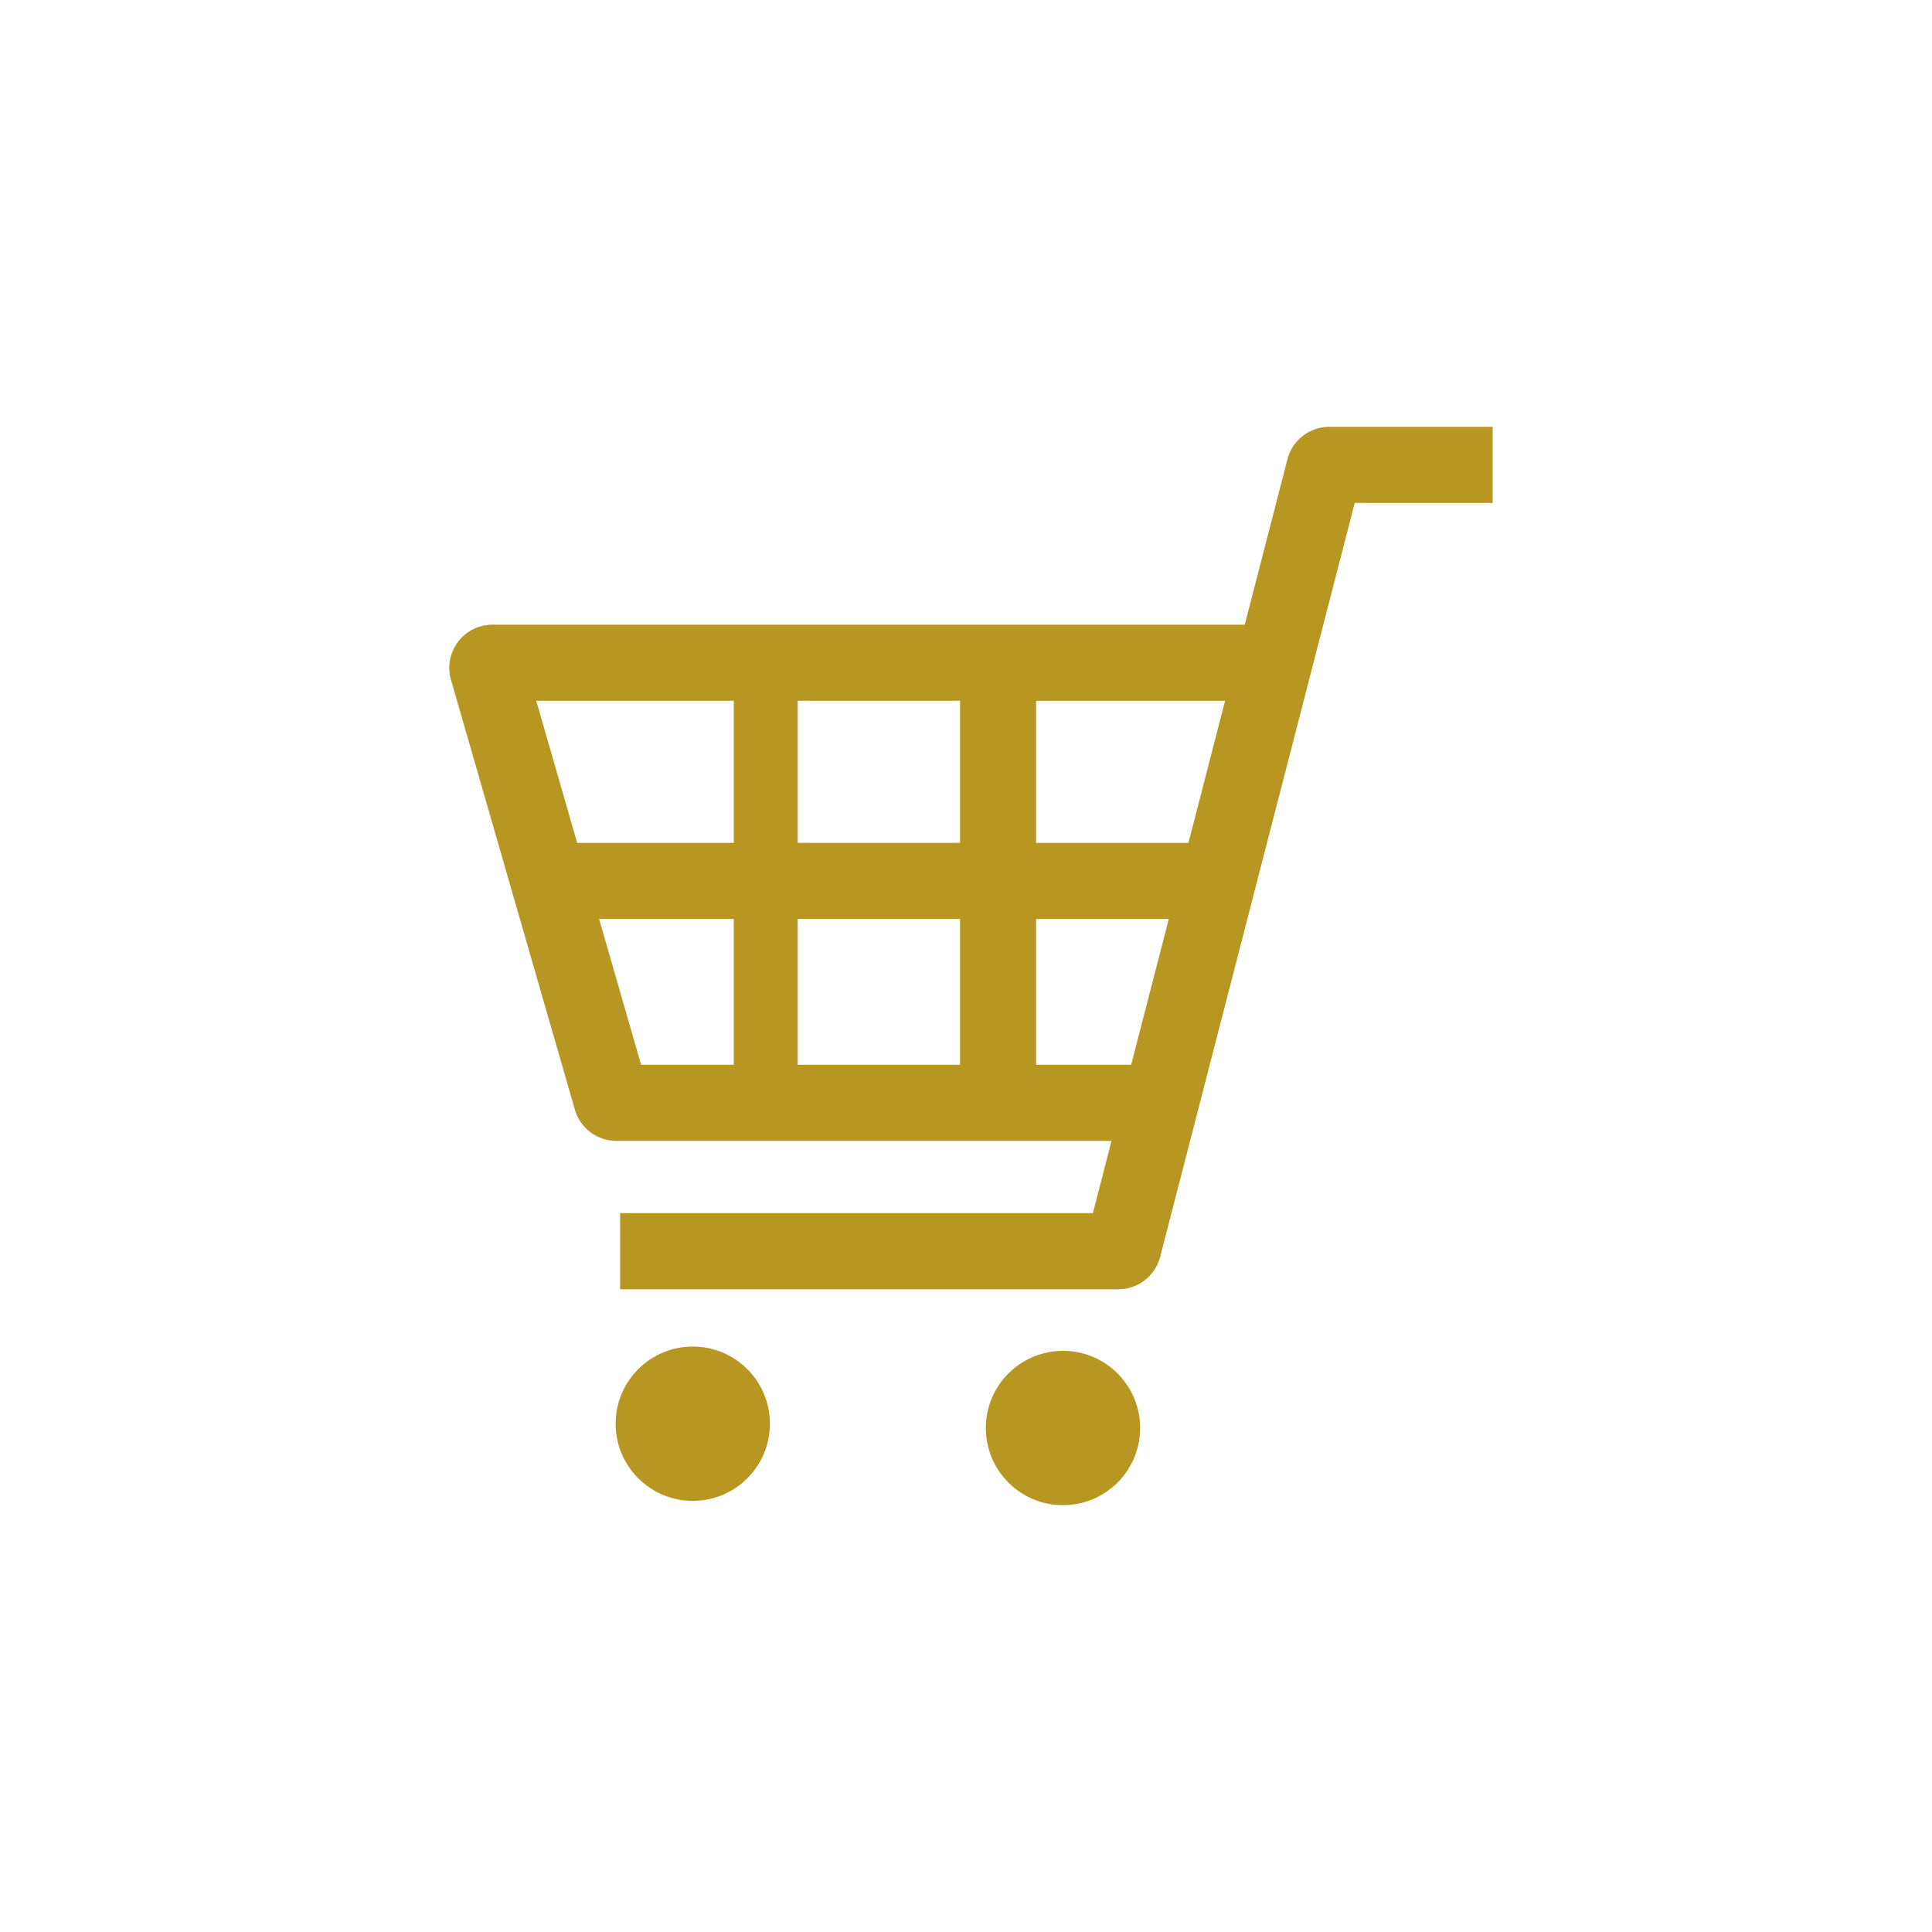 <svg width="86" height="86" viewBox="0 0 86 86" fill="none" xmlns="http://www.w3.org/2000/svg">
<path d="M59.168 19C58.292 19 57.528 19.592 57.309 20.44L55.408 27.807H21.92C21.317 27.807 20.748 28.09 20.386 28.572C20.023 29.054 19.908 29.679 20.075 30.259L25.59 49.396C25.827 50.218 26.58 50.784 27.435 50.784H49.478L48.648 54.002H27.603V57.39H49.784C50.66 57.39 51.424 56.797 51.643 55.949L60.304 22.387H66.445V19H59.168ZM52.028 40.905L50.352 47.397H46.121V40.905H52.028ZM54.533 31.194L52.902 37.518H46.121V31.194H54.533ZM42.734 40.905V47.397H35.507V40.905H42.734ZM42.734 31.194V37.518H35.507V31.194H42.734ZM32.662 31.194V37.518H25.692L23.87 31.194H32.662ZM32.662 40.905V47.397H28.538L26.668 40.905H32.662Z" fill="#B79621"/>
<path d="M30.838 59.94C28.942 59.94 27.404 61.477 27.404 63.374C27.404 65.271 28.941 66.809 30.838 66.809C32.736 66.809 34.272 65.272 34.272 63.374C34.272 61.477 32.736 59.94 30.838 59.94Z" fill="#B79621"/>
<path d="M47.317 60.131C45.42 60.131 43.883 61.669 43.883 63.565C43.883 65.463 45.42 67 47.317 67C49.214 67 50.752 65.463 50.752 63.565C50.752 61.669 49.214 60.131 47.317 60.131Z" fill="#B79621"/>
</svg>

